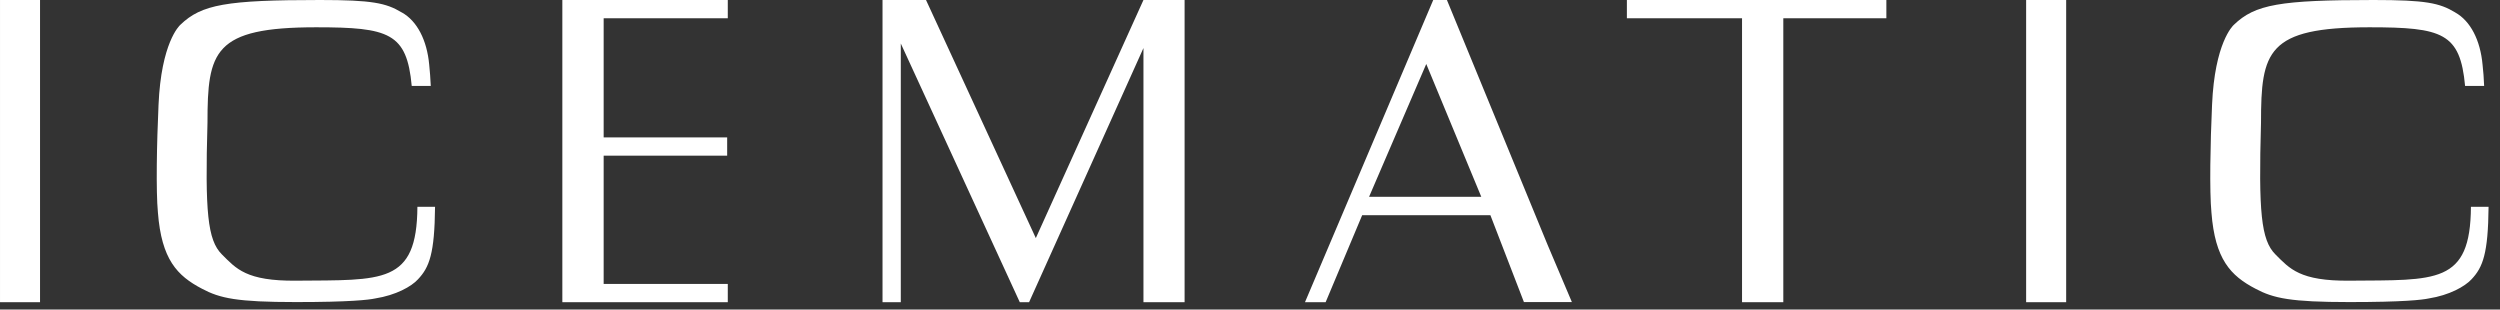 <svg width="210" height="26" viewBox="0 0 210 26" fill="none" xmlns="http://www.w3.org/2000/svg">
<rect x="0" y="0" width="210" height="26" fill="#333333" stroke="none"/>
<g clip-path="url(#clip0_1161_1203)">
<path d="M33.724 1.034C32.428 0.253 31.25 0 26.881 0C19.019 0 16.928 0.37 15.155 2.078C15.048 2.171 13.541 3.612 13.317 8.799C13.171 12.003 13.092 16.054 13.265 17.854C13.569 21.773 14.865 23.163 16.983 24.262C18.48 25.056 19.897 25.374 24.86 25.374C29.387 25.374 30.973 25.188 31.516 25.07C33.265 24.794 34.561 24.065 35.103 23.47C36.071 22.451 36.506 21.3 36.544 17.37H35.062C35.024 23.895 32.138 23.512 24.87 23.577C20.688 23.615 19.841 22.572 18.635 21.366C17.429 20.159 17.218 17.792 17.429 10.299C17.429 4.317 17.934 2.292 26.55 2.292C32.691 2.292 34.173 2.769 34.585 7.217H36.185C36.147 6.501 36.119 6.052 36.054 5.444C35.867 3.367 35.034 1.763 33.762 1.051" fill="white"/>
<path d="M206.22 1.034C204.924 0.253 203.76 0 199.377 0C191.515 0 189.424 0.37 187.651 2.078C187.544 2.171 186.037 3.612 185.813 8.799C185.667 12.003 185.588 16.054 185.761 17.854C186.065 21.773 187.361 23.163 189.479 24.262C190.976 25.056 192.403 25.374 197.356 25.374C201.883 25.374 203.469 25.188 204.012 25.07C205.761 24.794 207.043 24.065 207.599 23.47C208.567 22.451 209.002 21.3 209.04 17.37H207.558C207.52 23.895 204.634 23.512 197.366 23.577C193.184 23.615 192.338 22.572 191.131 21.366C189.925 20.159 189.714 17.792 189.925 10.299C189.925 4.317 190.43 2.292 199.032 2.292C205.173 2.292 206.656 2.769 207.067 7.217H208.667C208.64 6.501 208.602 6.052 208.536 5.444C208.349 3.367 207.516 1.763 206.245 1.051" fill="white"/>
<path d="M3.363 0H0.001V25.385H3.363V0Z" fill="white"/>
<path d="M173.558 0H170.195V25.385H173.558V0Z" fill="white"/>
<path d="M47.237 0V4.621V25.385H61.134V23.85H50.707V13.078H61.082V11.54H50.707V1.535H61.134V0H47.237Z" fill="white"/>
<path d="M96.05 0L87.009 20L77.785 0H74.132V25.385H75.667V3.653L85.662 25.385H86.443L96.05 4.037V25.385H99.506V0H96.05Z" fill="white"/>
<path d="M124.427 16.53L119.806 5.375L115.003 16.53H124.427ZM128.014 25.385L125.194 18.079H114.422L111.353 25.385H109.618L120.391 0H121.541L129.998 20.567C130.634 22.05 132.037 25.371 132.037 25.371H128.014V25.385Z" fill="white"/>
<path d="M136.658 0V1.535H146.331V25.385H149.798V1.535H158.455V0H136.658Z" fill="white"/>
</g>
<defs>
<clipPath id="clip0_1161_1203">
<rect width="209.04" height="25.384" fill="white"/>
</clipPath>
</defs>
</svg>
